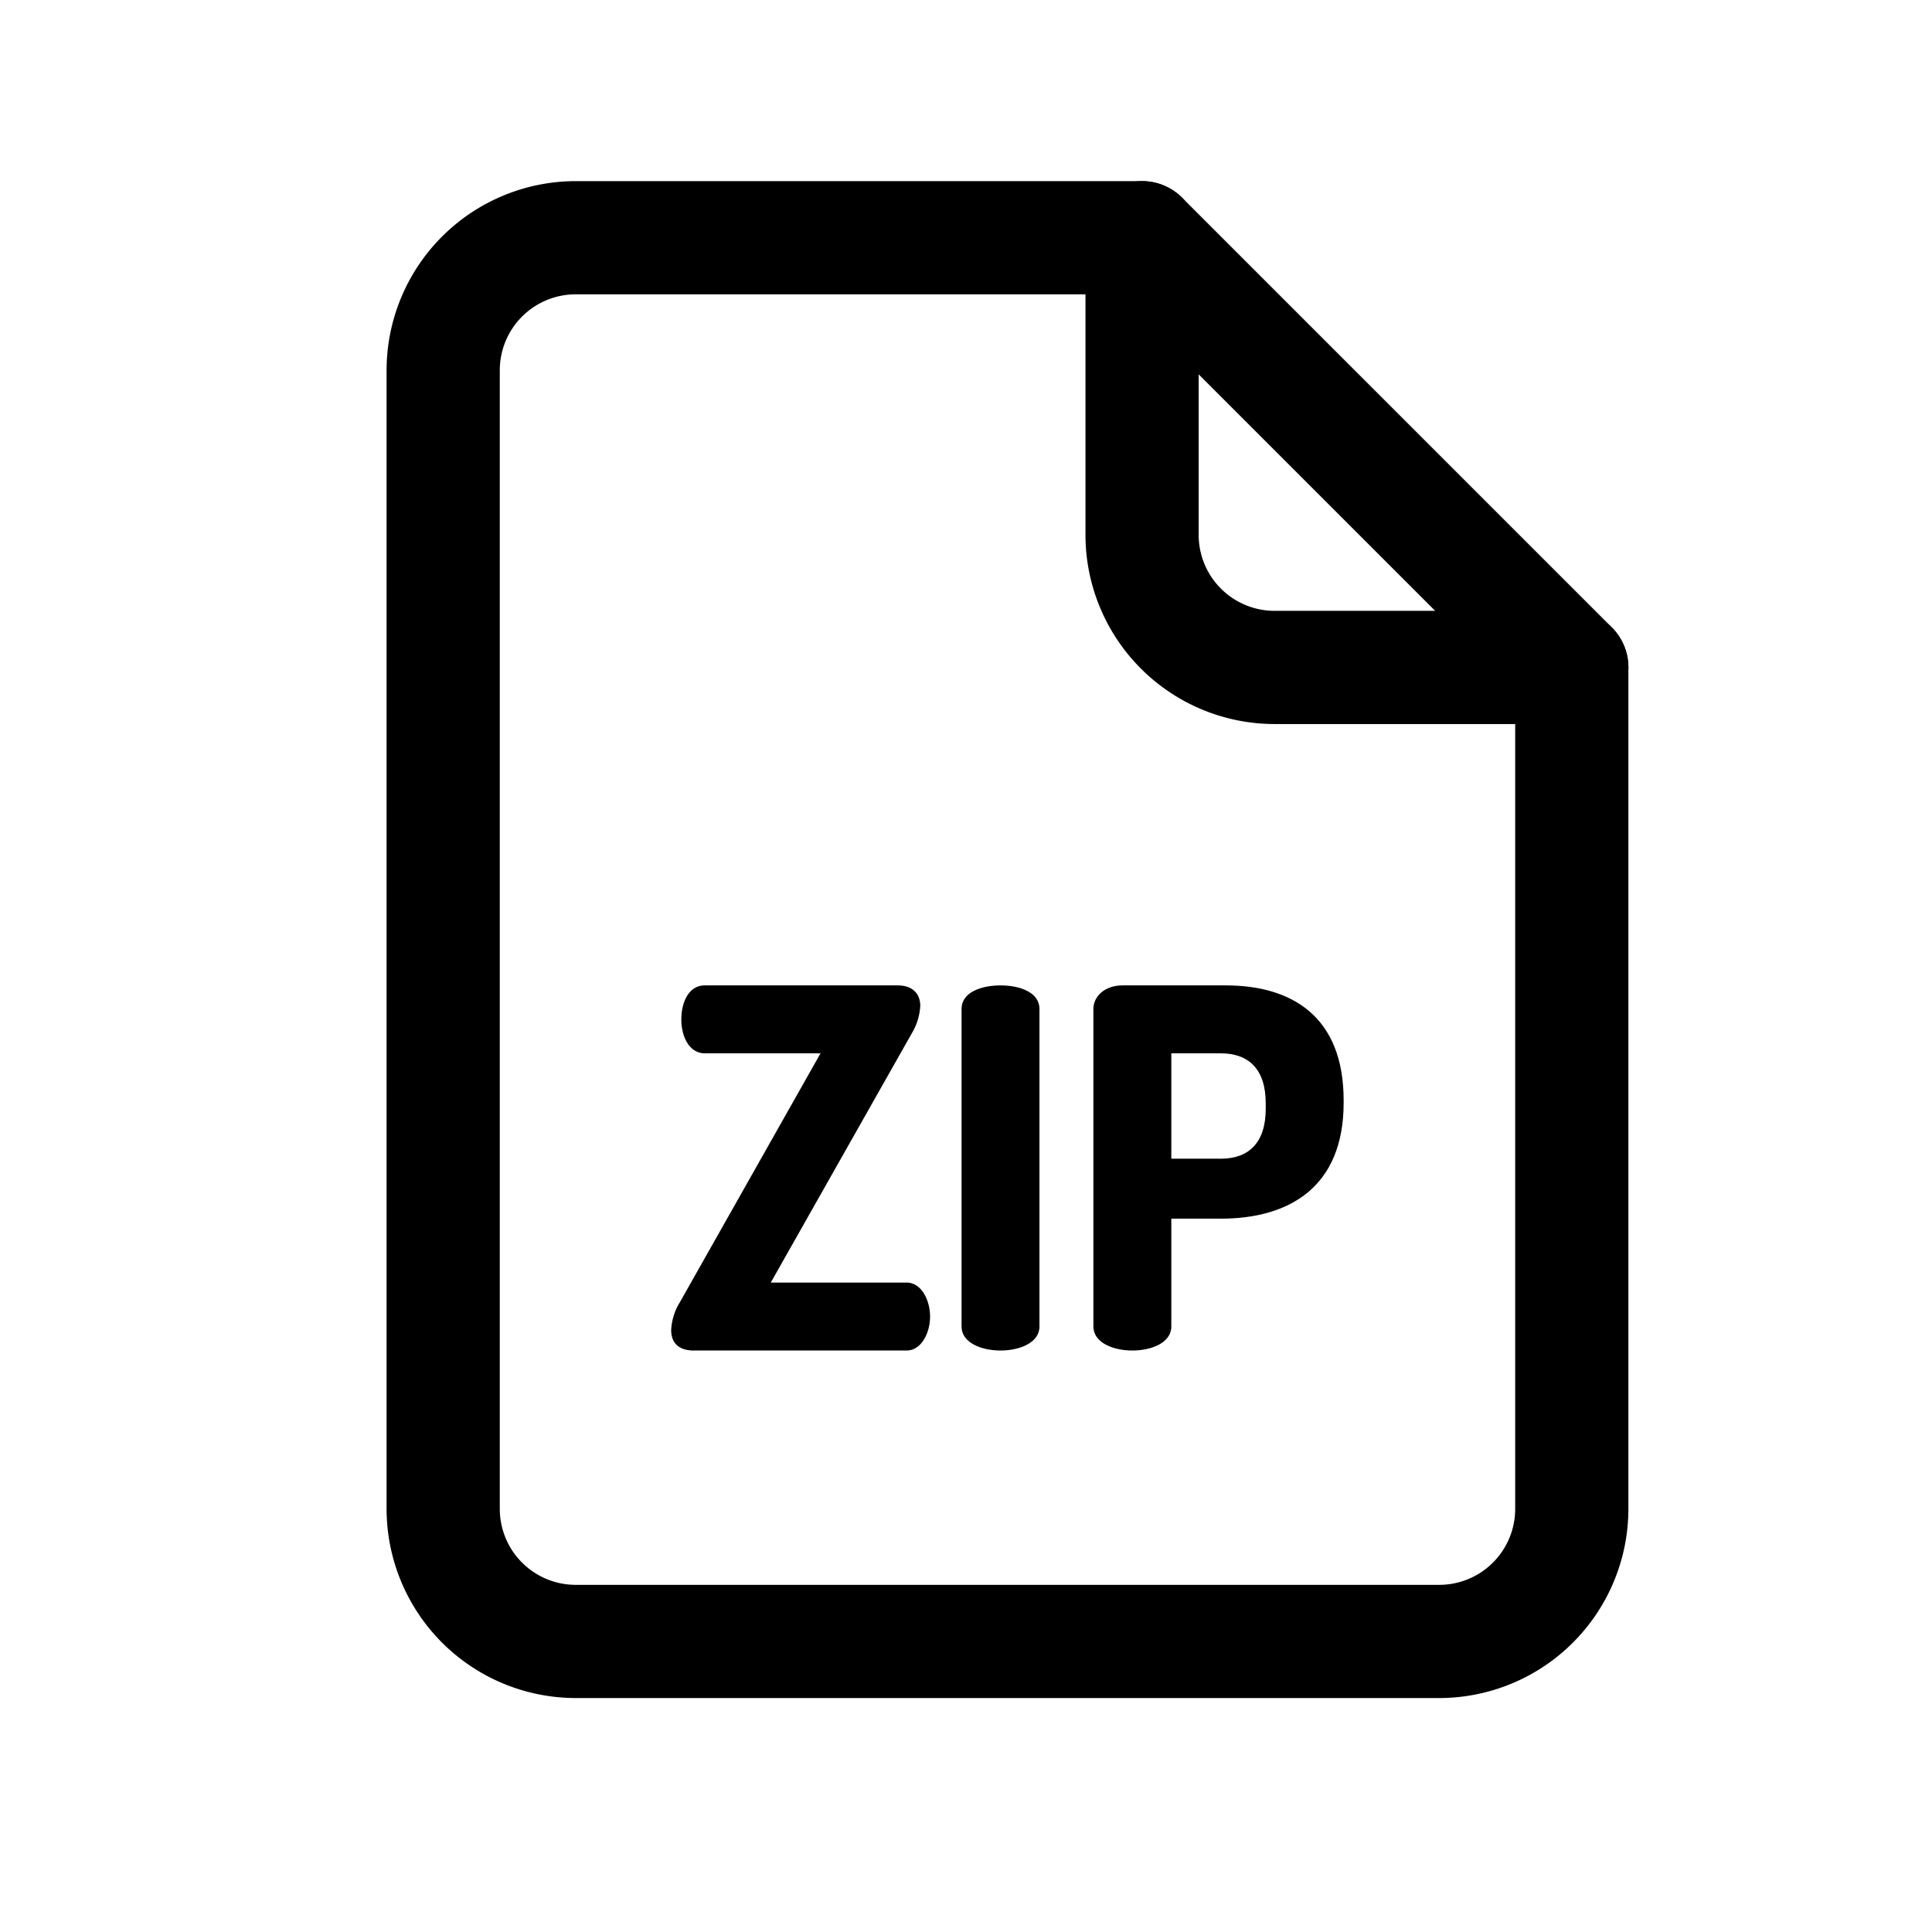<?xml version="1.0" encoding="UTF-8"?> <svg xmlns="http://www.w3.org/2000/svg" viewBox="0 0 512 512"><title></title><g data-name="1" id="_1"><path d="M381.43,450H152.56a50.17,50.17,0,0,1-50.11-50.11V98.11A50.17,50.17,0,0,1,152.56,48h150.1a15,15,0,0,1,10.61,4.39L427.15,166.27a15,15,0,0,1,4.39,10.61v223A50.17,50.17,0,0,1,381.43,450ZM152.56,78a20.13,20.13,0,0,0-20.11,20.11V399.89A20.13,20.13,0,0,0,152.56,420H381.43a20.13,20.13,0,0,0,20.11-20.11V183.09L296.45,78Z"></path><path d="M416.54,191.88H337.77a50.17,50.17,0,0,1-50.11-50.11V63a15,15,0,0,1,30,0v78.77a20.13,20.13,0,0,0,20.11,20.11h78.77a15,15,0,1,1,0,30Z"></path><path d="M204.26,339.9h36c4,0,6.22,4.77,6.22,9s-2.25,9-6.22,9H183.87c-4.24,0-6-2.25-6-5.42a15.38,15.38,0,0,1,2.25-7.28l37.33-66.06H186.78c-4,0-6.22-4.23-6.22-9,0-4.36,1.85-9,6.22-9h51.1c4,0,6,2.25,6,5.43a15.73,15.73,0,0,1-2.25,7.28Z"></path><path d="M254.82,267.36c0-4.36,5.16-6.22,10.32-6.22s10.33,1.86,10.33,6.22v84.19c0,4.24-5.16,6.35-10.33,6.35s-10.32-2.11-10.32-6.35Z"></path><path d="M289.76,267.36c0-3.31,3.05-6.22,7.68-6.22h27.4c17.47,0,31.24,8.21,31.24,30.45v.66c0,22.24-14.3,30.71-32.56,30.71H310.41v28.59c0,4.24-5.16,6.35-10.32,6.35s-10.33-2.11-10.33-6.35Zm20.65,11.78v27.93h13.11c7.41,0,11.91-4.23,11.91-13.23v-1.46c0-9-4.5-13.24-11.91-13.24Z"></path></g></svg> 
